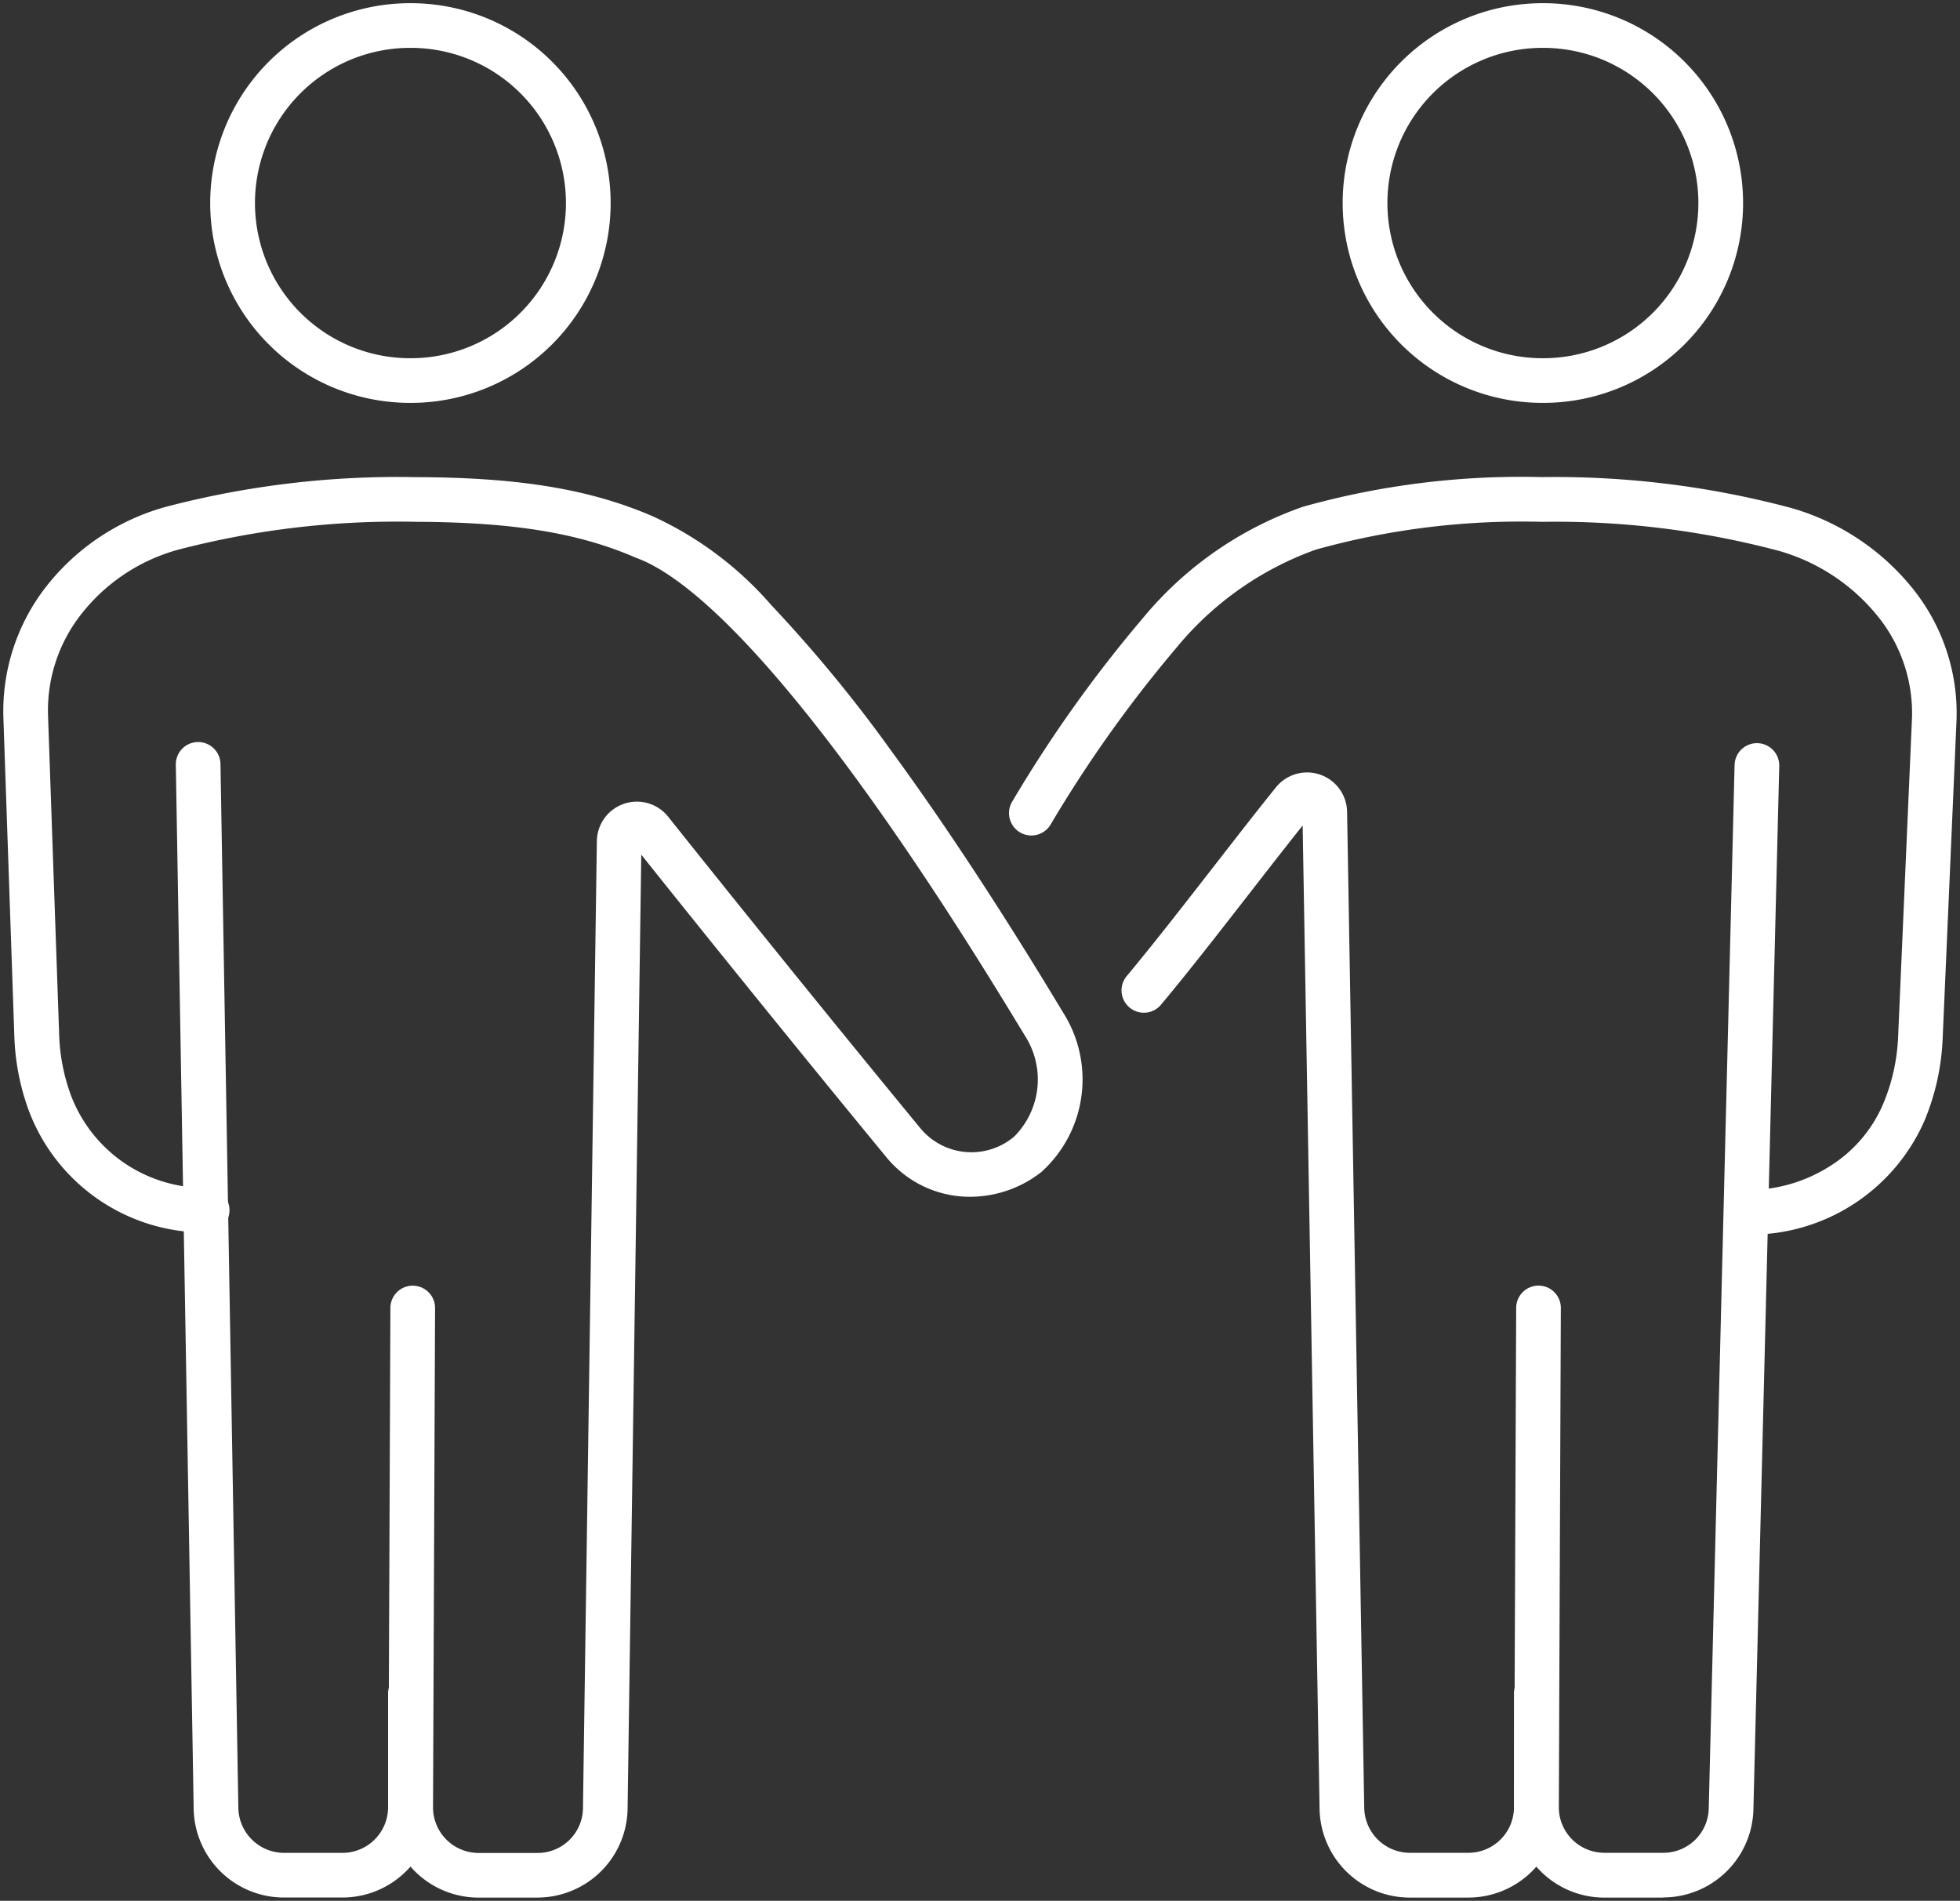 <svg id="グループ_22918" data-name="グループ 22918" xmlns="http://www.w3.org/2000/svg" xmlns:xlink="http://www.w3.org/1999/xlink" width="87.768" height="85.126" viewBox="0 0 87.768 85.126">
  <rect x="0" y="0" width="87.768" height="85.126" fill="#333333" stroke="none"/>
  <defs>
    <clipPath id="clip-path">
      <rect id="長方形_7777" data-name="長方形 7777" width="87.768" height="85.126" fill="none" stroke="#fff" stroke-width="2"/>
    </clipPath>
  </defs>
  <g id="グループ_22917" data-name="グループ 22917" clip-path="url(#clip-path)">
    <path id="パス_99464" data-name="パス 99464" d="M242.889,21.293h-.031a8.95,8.95,0,0,1,.03-17.9h.031a8.95,8.95,0,0,1-.03,17.9Zm0-15.9a6.95,6.95,0,0,0-.024,13.9h.025a6.95,6.95,0,0,0,.023-13.9Z" transform="translate(-173.799 -3.25)" fill="#fff"/>
    <path id="パス_99465" data-name="パス 99465" d="M48.023,21.293h-.031a8.95,8.95,0,0,1,.03-17.9h.031a8.95,8.95,0,0,1-.03,17.9Zm0-15.9A6.95,6.95,0,0,0,48,19.293h.025a6.95,6.95,0,0,0,.023-13.9Z" transform="translate(-29.644 -3.25)" fill="#fff"/>
    <path id="パス_99466" data-name="パス 99466" d="M270.077,182.457h-2.632A4.041,4.041,0,0,1,263.4,178.4l.091-22.351a1,1,0,0,1,1-1h0a1,1,0,0,1,1,1l-.091,22.351a2.041,2.041,0,0,0,2.041,2.05h2.632a2.03,2.03,0,0,0,2.041-1.991l1.157-46.727a1,1,0,0,1,2,.049l-1.157,46.727a4.041,4.041,0,0,1-4.04,3.941Z" transform="translate(-195.597 -97.474)" fill="#fff"/>
    <path id="パス_99467" data-name="パス 99467" d="M40.545,182.3H37.922a4.041,4.041,0,0,1-4.041-3.972l-.8-46.758a1,1,0,0,1,2-.034l.8,46.758a2.051,2.051,0,0,0,2.041,2.006h2.623a2.044,2.044,0,0,0,2.041-2.041v-5.09a1,1,0,0,1,2,0v5.09A4.046,4.046,0,0,1,40.545,182.3Z" transform="translate(-25.208 -97.321)" fill="#fff"/>
    <path id="パス_99468" data-name="パス 99468" d="M27.313,148.57H24.681a4.041,4.041,0,0,1-4.041-4.058l.091-22.351a1,1,0,0,1,2,.008L22.64,144.52a2.041,2.041,0,0,0,2.041,2.05h2.632a2.029,2.029,0,0,0,2.041-1.986l.622-43.329a1.792,1.792,0,0,1,3.194-1.091c3.6,4.519,7.828,9.74,11.307,13.967a2.965,2.965,0,0,0,4.187.357,3.617,3.617,0,0,0,.517-4.459l-.244-.4c-1.112-1.831-4.064-6.694-7.423-11.275-5.14-7.01-8.142-9.186-9.756-9.776l-.054-.022c-2.554-1.107-5.492-1.584-9.824-1.6A38.97,38.97,0,0,0,11.245,88.2,8.3,8.3,0,0,0,6.9,91.076,6.974,6.974,0,0,0,5.4,95.634L5.9,109.976a8.621,8.621,0,0,0,.519,2.647,6.425,6.425,0,0,0,6.1,4.162,1,1,0,0,1,.013,2,8.43,8.43,0,0,1-8-5.478,10.618,10.618,0,0,1-.639-3.261L3.4,95.7a9.072,9.072,0,0,1,1.925-5.853A10.281,10.281,0,0,1,10.7,86.279a40.961,40.961,0,0,1,11.186-1.323c4.606.013,7.775.536,10.587,1.75a15.615,15.615,0,0,1,5.309,3.975,63.383,63.383,0,0,1,5.345,6.487c3.41,4.652,6.4,9.569,7.52,11.42l.242.4a5.585,5.585,0,0,1-1,7.08,5.178,5.178,0,0,1-3.614,1.1,4.834,4.834,0,0,1-3.345-1.769c-3.369-4.093-7.439-9.118-10.965-13.537l-.613,42.755s0,.007,0,.01a4.041,4.041,0,0,1-4.04,3.941Z" transform="translate(-3.249 -63.587)" fill="#fff"/>
    <path id="パス_99469" data-name="パス 99469" d="M211.343,186.17H208.72a4.041,4.041,0,0,1-4.041-3.972l-.758-44.041c-.743.933-1.539,1.957-2.375,3.032-1.36,1.75-2.767,3.559-3.973,5a1,1,0,0,1-1.535-1.282c1.183-1.417,2.579-3.213,3.929-4.949.978-1.258,1.9-2.447,2.757-3.509a1.792,1.792,0,0,1,3.187,1.094l.768,44.616a2.051,2.051,0,0,0,2.041,2.006h2.623a2.043,2.043,0,0,0,2.041-2.041v-5.09a1,1,0,0,1,2,0v5.09A4.046,4.046,0,0,1,211.343,186.17Z" transform="translate(-145.589 -101.188)" fill="#fff"/>
    <path id="パス_99470" data-name="パス 99470" d="M209.608,118.881a1,1,0,0,1,0-2,6.827,6.827,0,0,0,3.614-1.06,6.109,6.109,0,0,0,2.4-2.8,8.668,8.668,0,0,0,.666-2.96l.624-14.333a6.9,6.9,0,0,0-1.545-4.557,8.767,8.767,0,0,0-4.416-2.914,38.966,38.966,0,0,0-10.613-1.3A34.285,34.285,0,0,0,190.221,88.2a14.313,14.313,0,0,0-6.26,4.41,57.627,57.627,0,0,0-5.633,7.922,1,1,0,1,1-1.7-1.06,59.3,59.3,0,0,1,5.84-8.2,16.215,16.215,0,0,1,7.166-4.988l.023-.007a36.158,36.158,0,0,1,10.683-1.323,40.933,40.933,0,0,1,11.165,1.383,10.782,10.782,0,0,1,5.426,3.593,8.9,8.9,0,0,1,1.975,5.885l-.624,14.333a10.662,10.662,0,0,1-.817,3.641A8.528,8.528,0,0,1,209.608,118.881Z" transform="translate(-131.293 -63.587)" fill="#fff"/>
  </g>
</svg>
